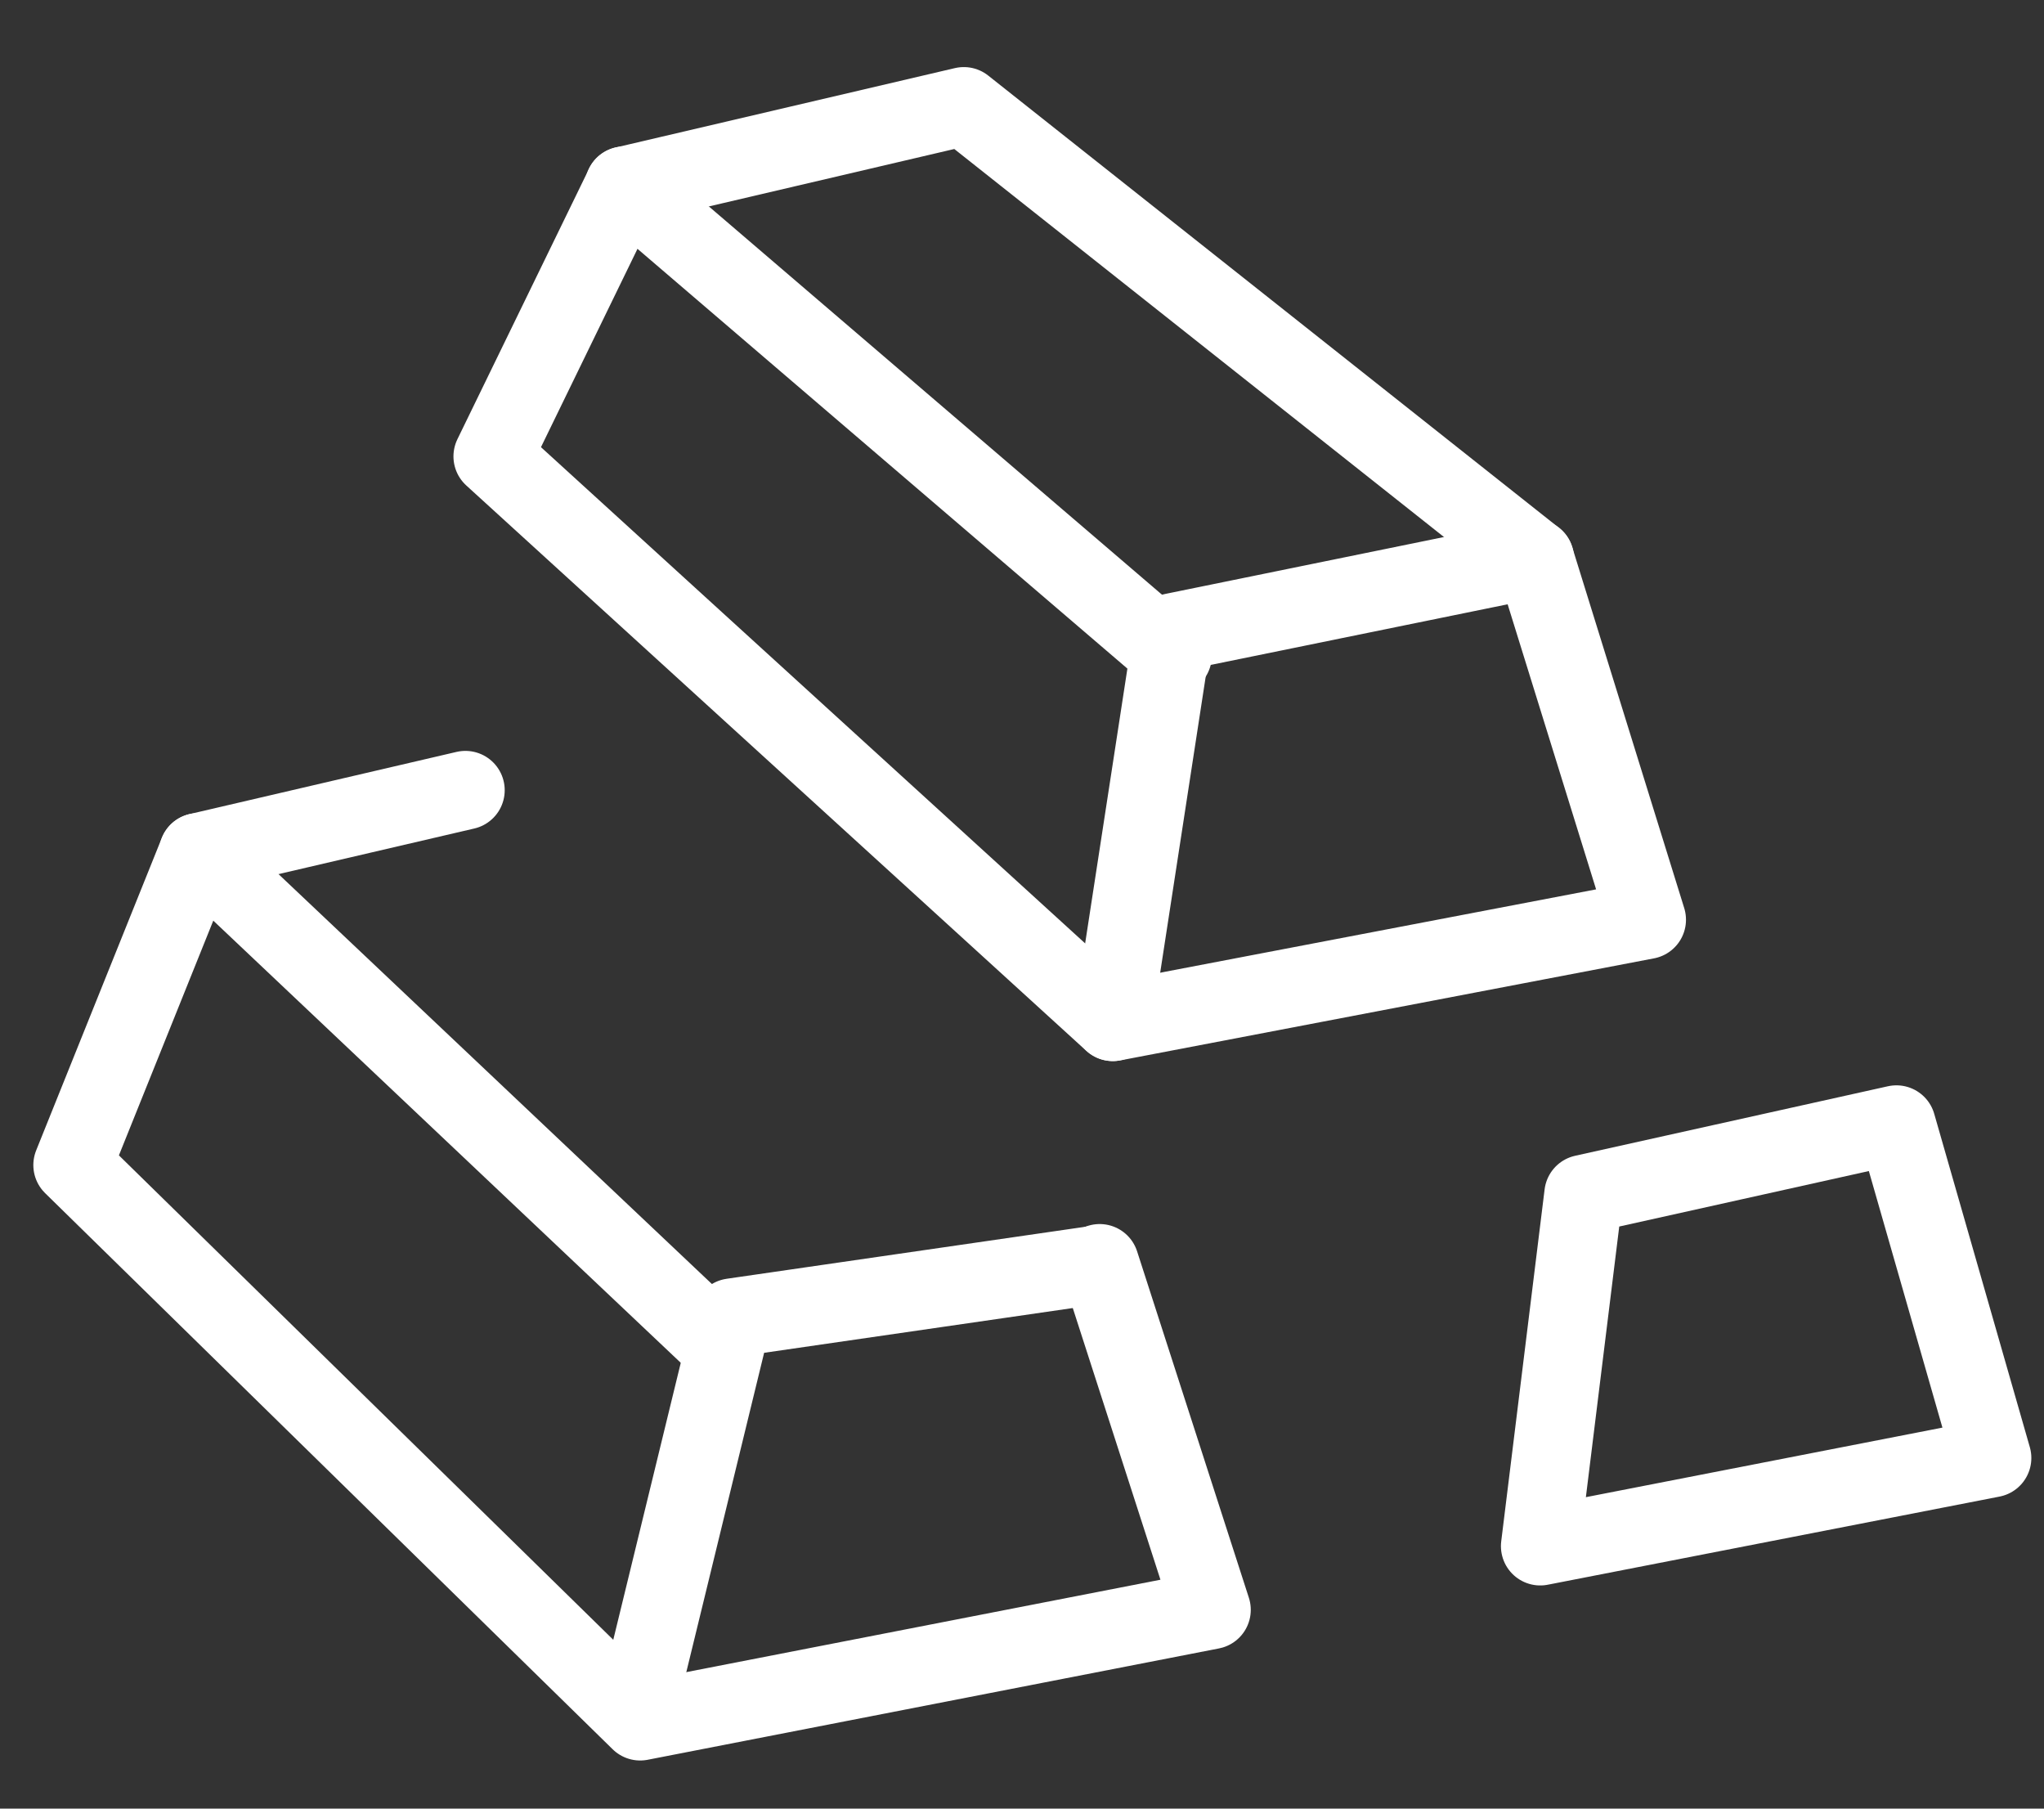 <svg xmlns="http://www.w3.org/2000/svg" fill="none" viewBox="0 0 26 23" height="23" width="26">
<rect x="0" y="0" width="26" height="23" fill="#333333" stroke="none"/>
<path stroke-linejoin="round" stroke="white" d="M12.26 1.353L19.521 7.105L20.946 11.696L14.155 12.994L6.268 5.804L7.943 2.363L12.26 1.353Z"></path>
<path stroke-linecap="round" stroke="white" d="M7.941 2.362L14.915 8.336"></path>
<path stroke-linejoin="round" stroke-linecap="round" stroke="white" d="M14.156 12.993L14.917 8.044L19.522 7.104M13.988 16.066L15.41 20.472L8.143 21.888L0.924 14.816L2.523 10.84L5.92 10.049"></path>
<path stroke-linecap="round" stroke="white" d="M2.523 10.84L9.191 17.145"></path>
<path stroke-linejoin="round" stroke-linecap="round" stroke="white" d="M8.141 21.569L9.314 16.757L13.984 16.08"></path>
<path stroke-linejoin="round" stroke="white" d="M20.144 15.186L19.592 19.662L25.339 18.541L24.123 14.302L20.144 15.186Z"></path>
</svg>
